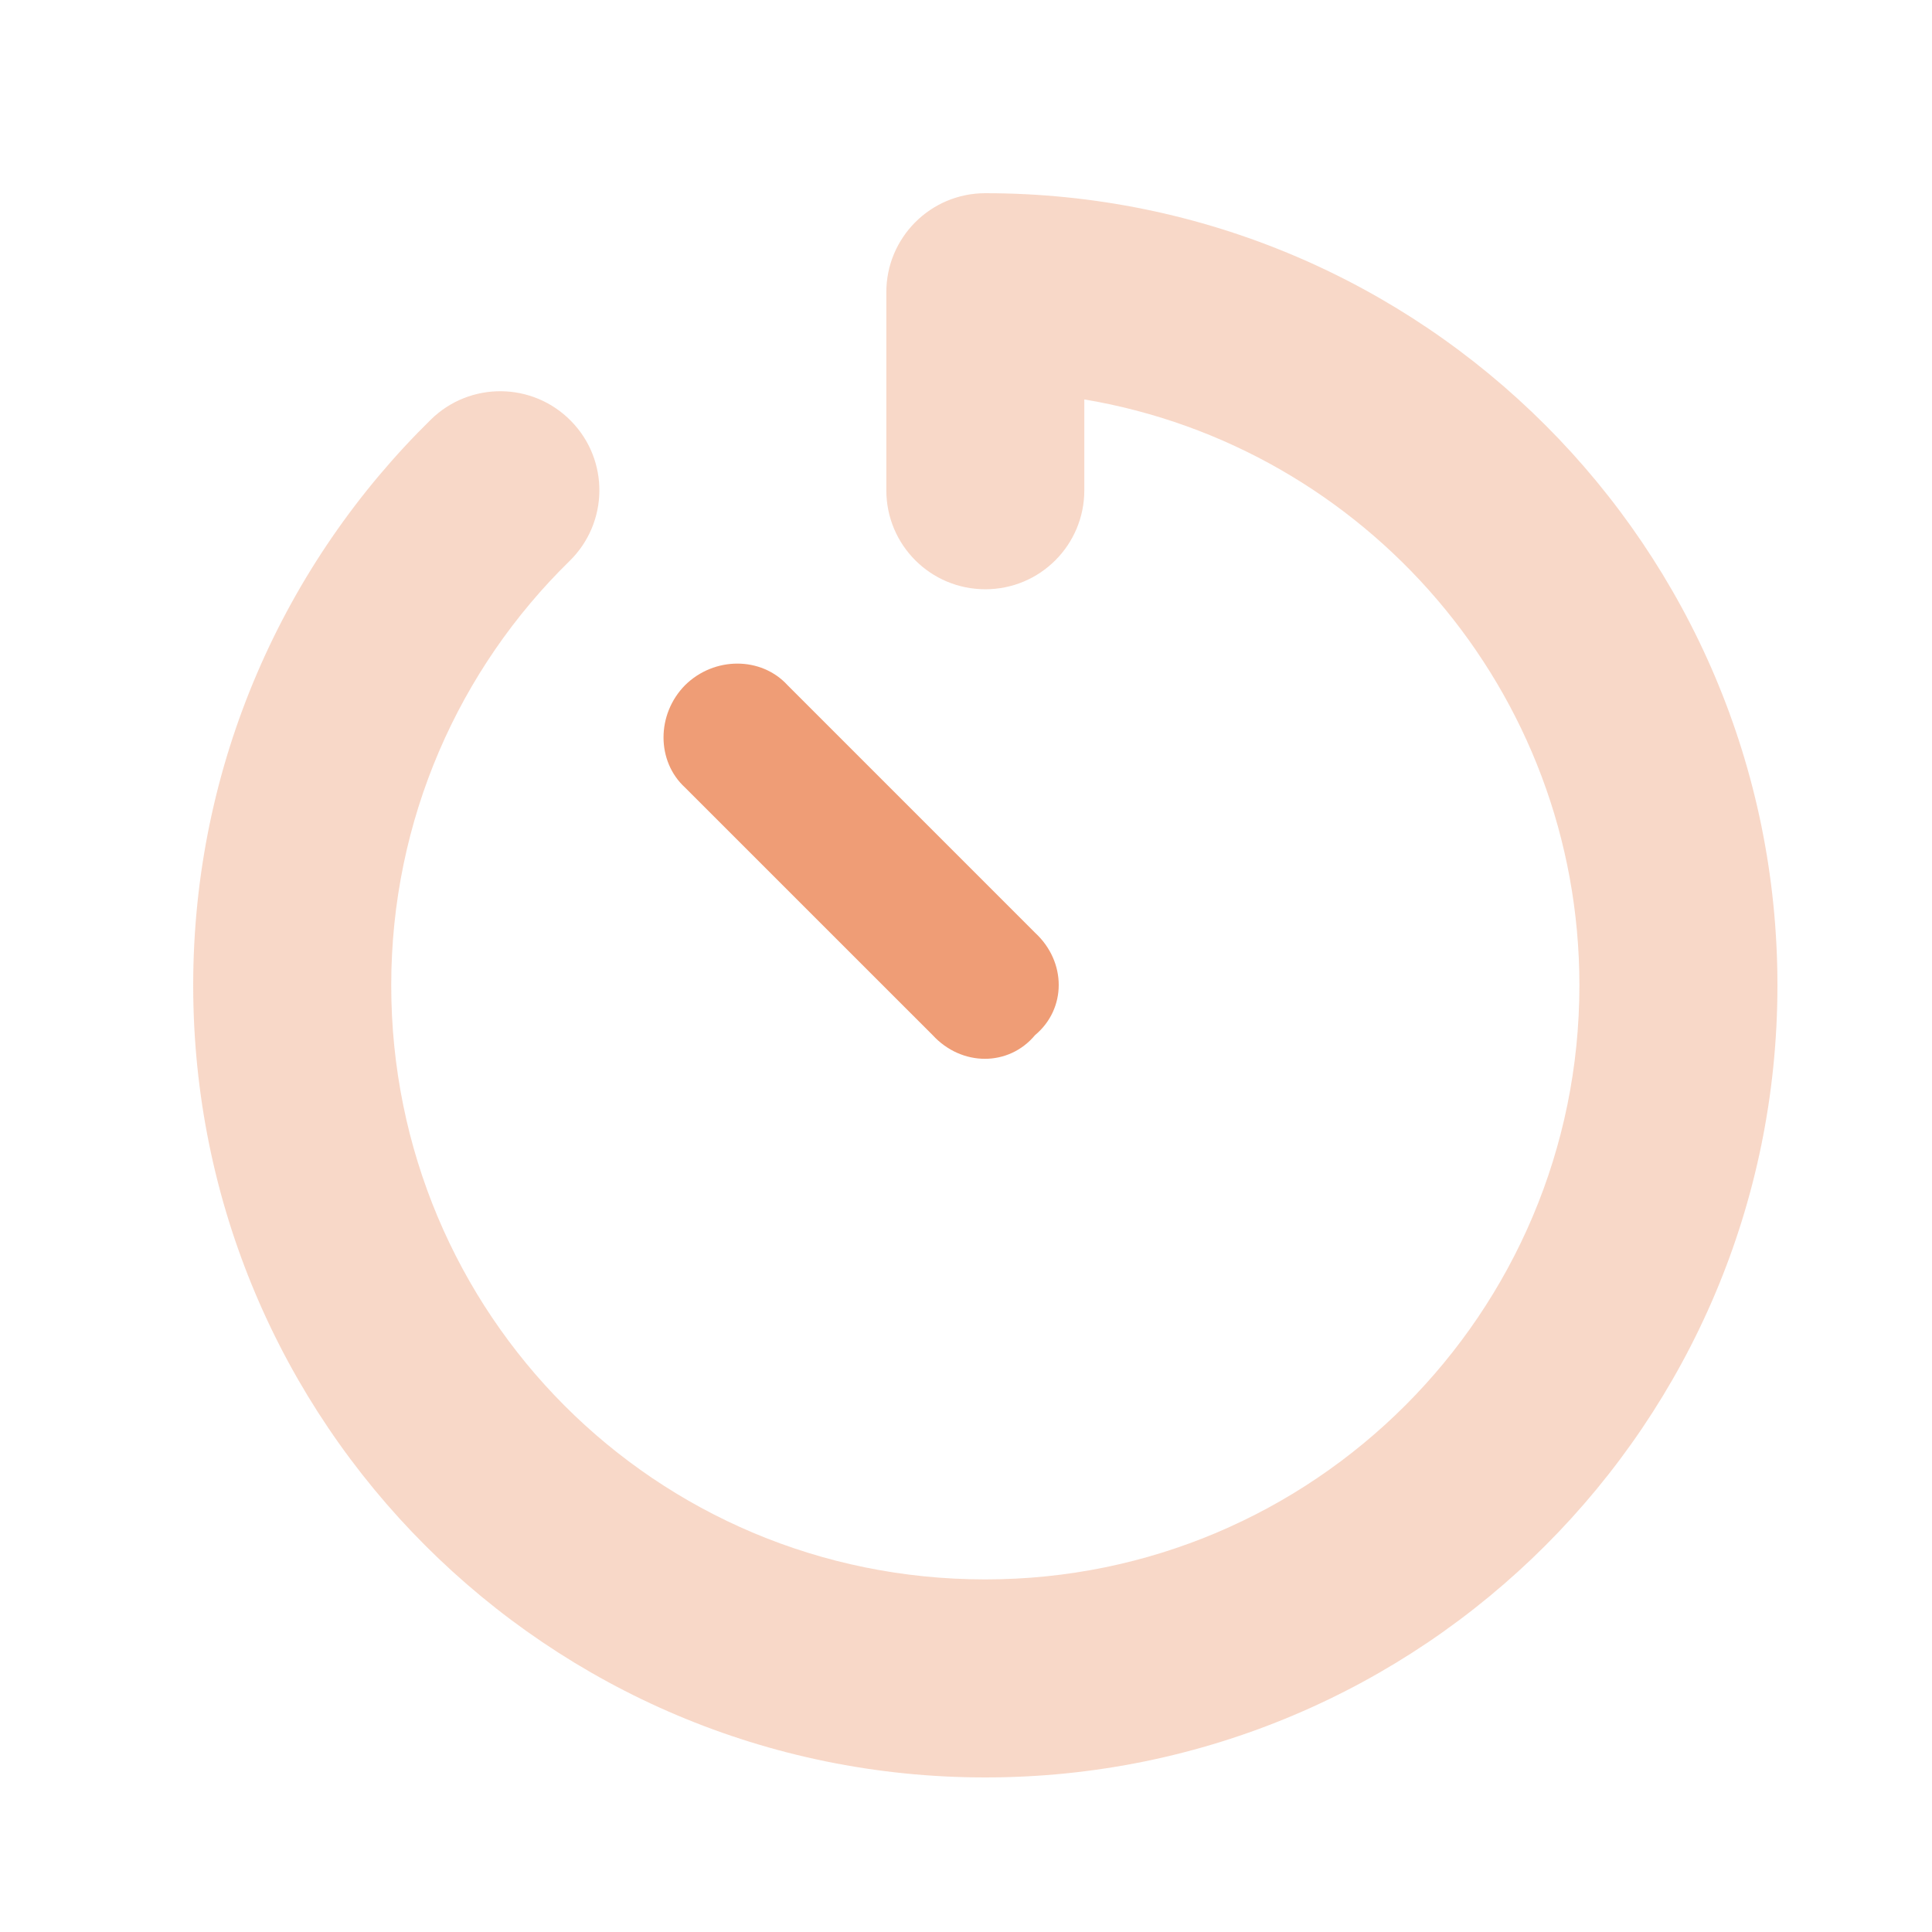 <svg width="50" height="50" viewBox="0 0 50 50" fill="none" xmlns="http://www.w3.org/2000/svg">
<g clip-path="url(#clip0_2267_3477)">
<path d="M17.73 17.732C18.483 16.988 19.7 16.988 20.381 17.732L26.787 24.139C27.604 24.891 27.604 26.108 26.787 26.789C26.107 27.606 24.889 27.606 24.137 26.789L17.73 20.383C16.986 19.702 16.986 18.485 17.73 17.732Z" fill="#EF9D76"/>
<path opacity="0.4" d="M22.938 7.562C22.938 6.148 24.083 5 25.5 5C36.823 5 46 14.177 46 25.5C46 36.823 36.823 46 25.5 46C14.177 46 5 36.823 5 25.5C5 19.766 7.359 14.577 11.153 10.857C12.164 9.867 13.785 9.883 14.777 10.894C15.771 11.905 15.755 13.528 14.738 14.521C11.889 17.308 10.125 21.2 10.125 25.5C10.125 33.988 16.94 40.875 25.5 40.875C33.988 40.875 40.875 33.988 40.875 25.5C40.875 17.885 35.334 11.558 28.062 10.337V12.688C28.062 14.105 26.917 15.25 25.5 15.25C24.083 15.25 22.938 14.105 22.938 12.688V7.562Z" fill="#EF9D76"/>
</g>
<defs>
<clipPath id="clip0_2267_3477">
<rect width="41" height="41" fill="white" transform="translate(5 5)"/>
</clipPath>
</defs>
</svg>
